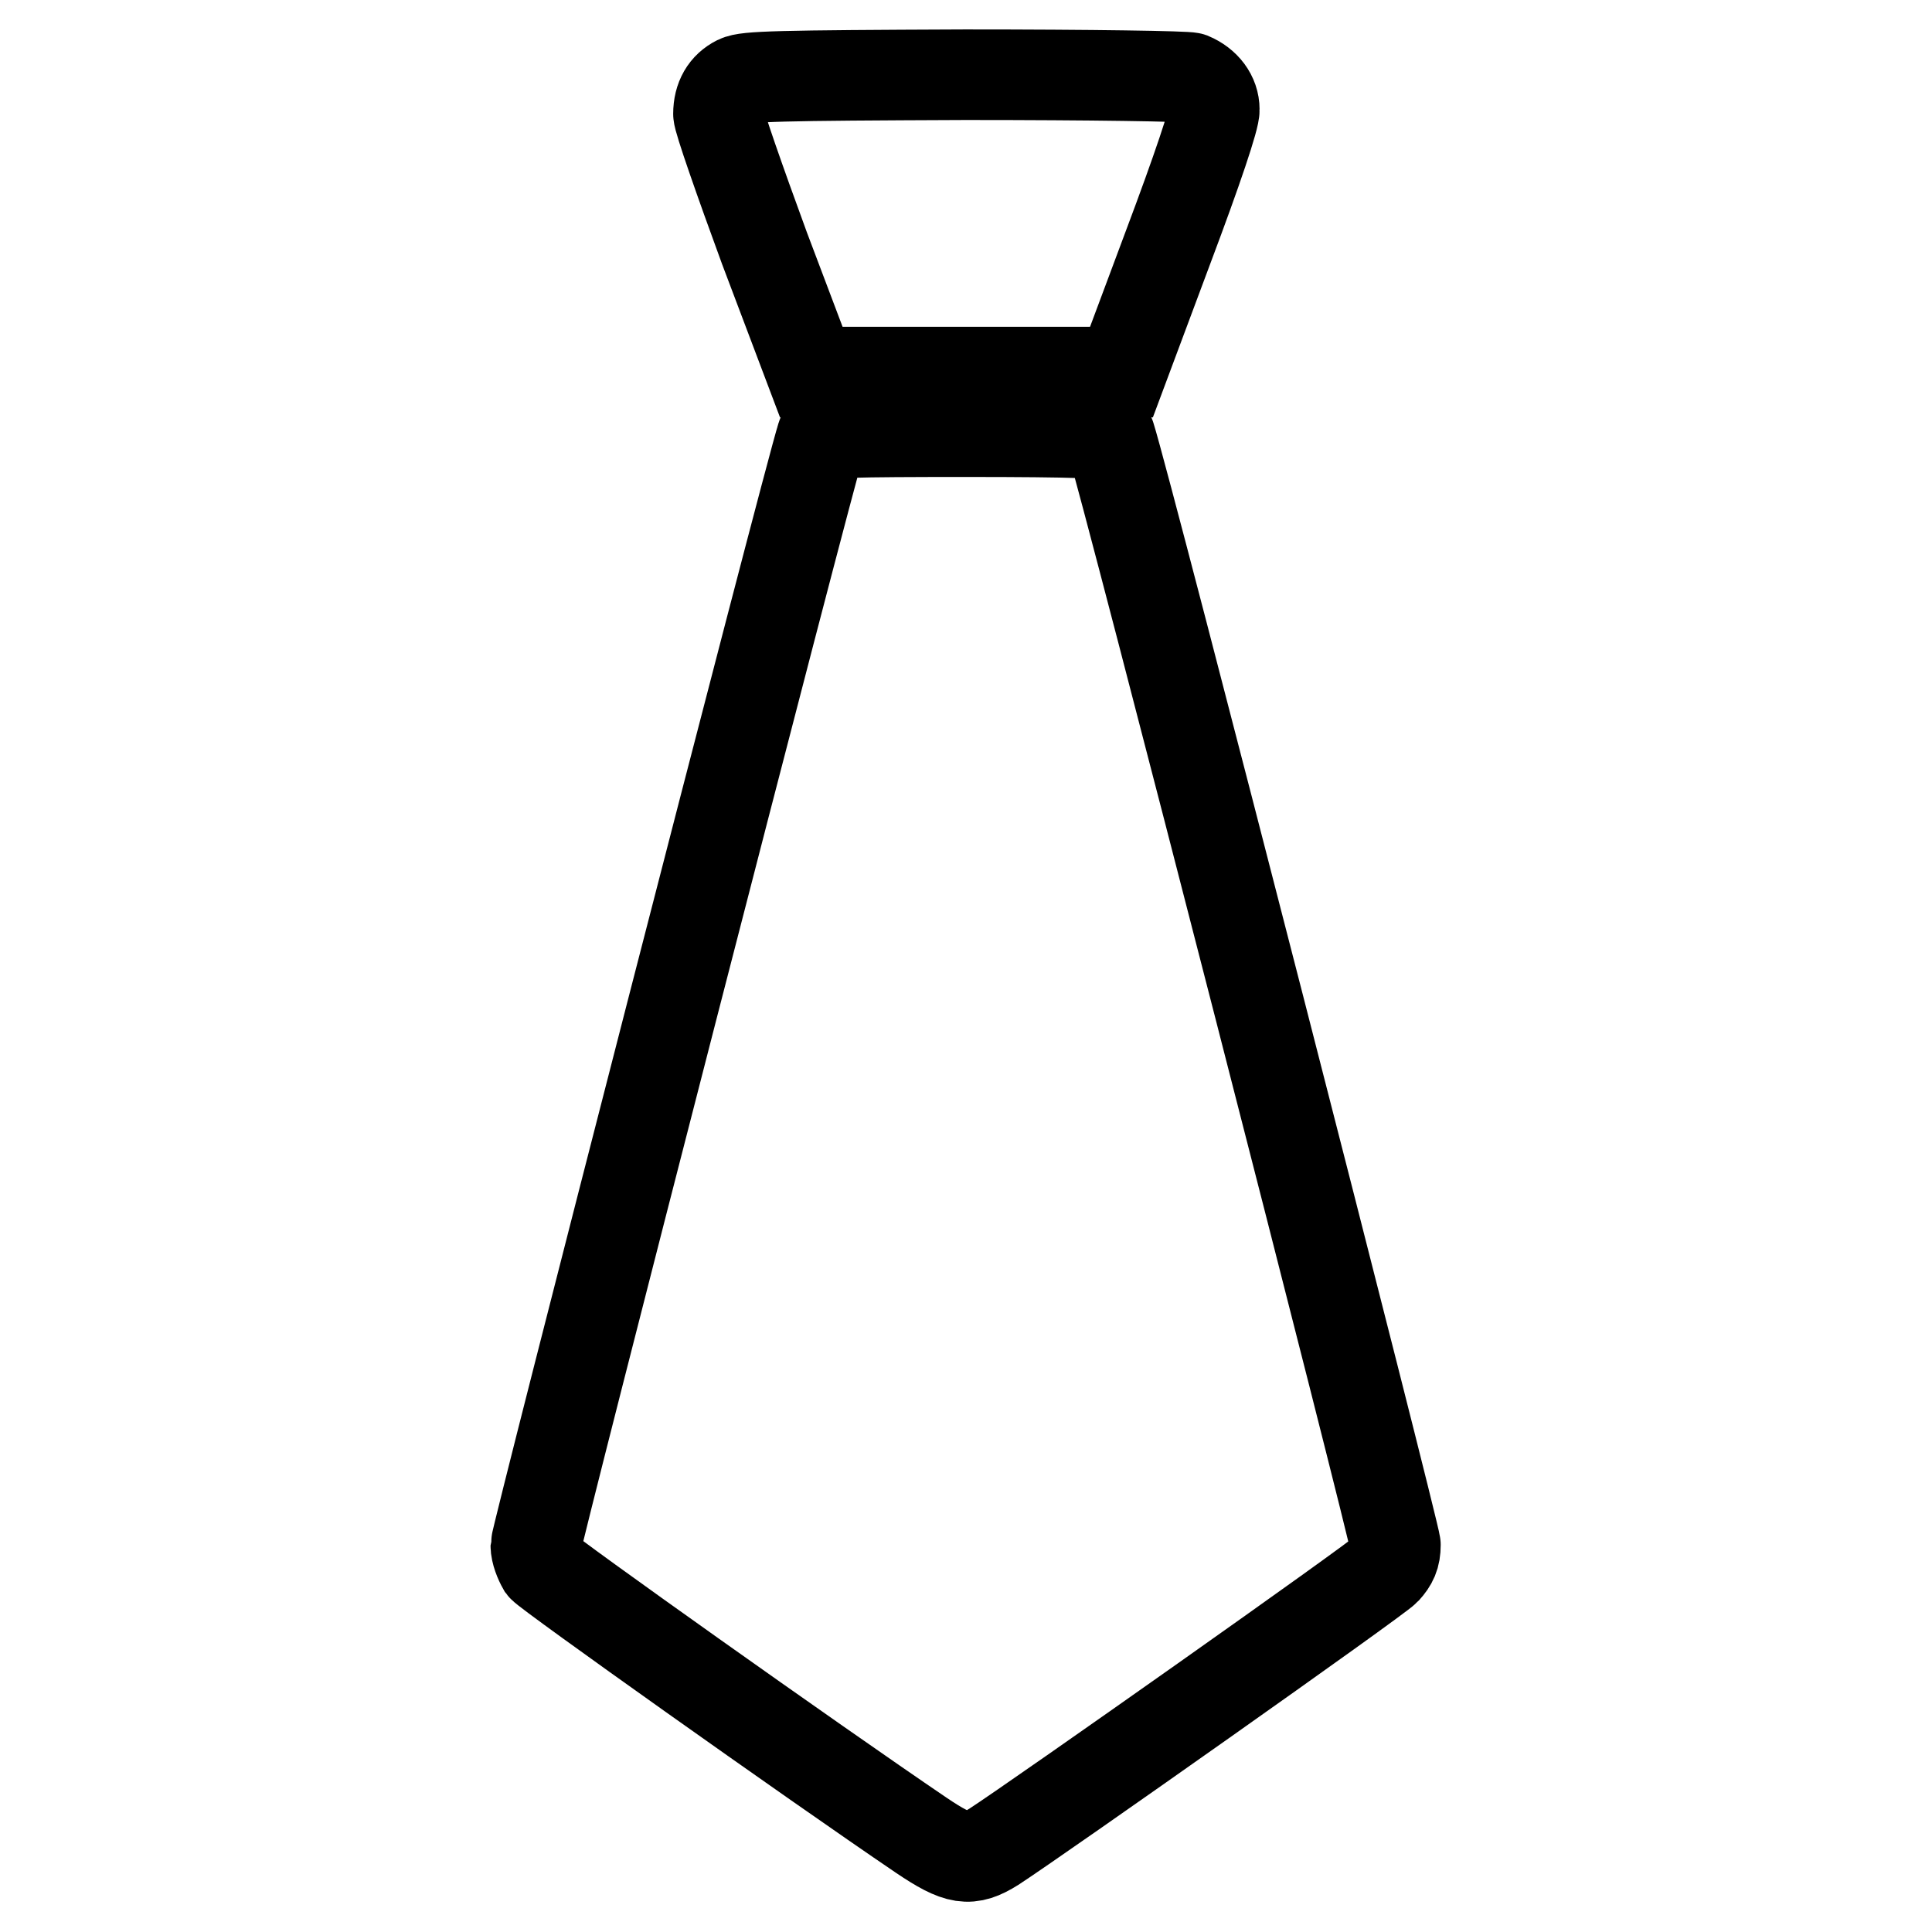 <?xml version="1.0" encoding="utf-8"?>
<!-- Svg Vector Icons : http://www.onlinewebfonts.com/icon -->
<!DOCTYPE svg PUBLIC "-//W3C//DTD SVG 1.1//EN" "http://www.w3.org/Graphics/SVG/1.1/DTD/svg11.dtd">
<svg version="1.1" xmlns="http://www.w3.org/2000/svg" xmlns:xlink="http://www.w3.org/1999/xlink" x="0px" y="0px" viewBox="0 0 256 256" enable-background="new 0 0 256 256" xml:space="preserve">
<g><g><g><path stroke-width="12" fill-opacity="0" stroke="#000000"  d="M97.7,10.7c-1.6,0.8-2.5,2.3-2.5,4.4c0,0.8,2.8,8.8,6.1,17.8l6.2,16.4H128h20.6l6.2-16.6c3.8-10.1,6.2-17.2,6.1-18.2c0-1.8-1.2-3.4-3.1-4.2c-0.6-0.2-13-0.4-29.9-0.4C103,10,98.9,10.1,97.7,10.7z"/><path stroke-width="12" fill-opacity="0" stroke="#000000"  d="M108.9,57.8C106.8,64.5,71,203.7,71,204.8c0,0.9,0.5,2.1,0.9,2.8c0.7,0.9,35.6,25.7,50.2,35.6c4.9,3.3,6.4,3.5,9.6,1.5c6-3.9,50.8-35.5,51.9-36.7c0.9-1,1.3-1.8,1.3-3.3c0-1.3-35.5-139.7-37.8-146.9c-0.1-0.4-4.3-0.6-19.2-0.6S109,57.3,108.9,57.8z"/></g></g></g>
</svg>